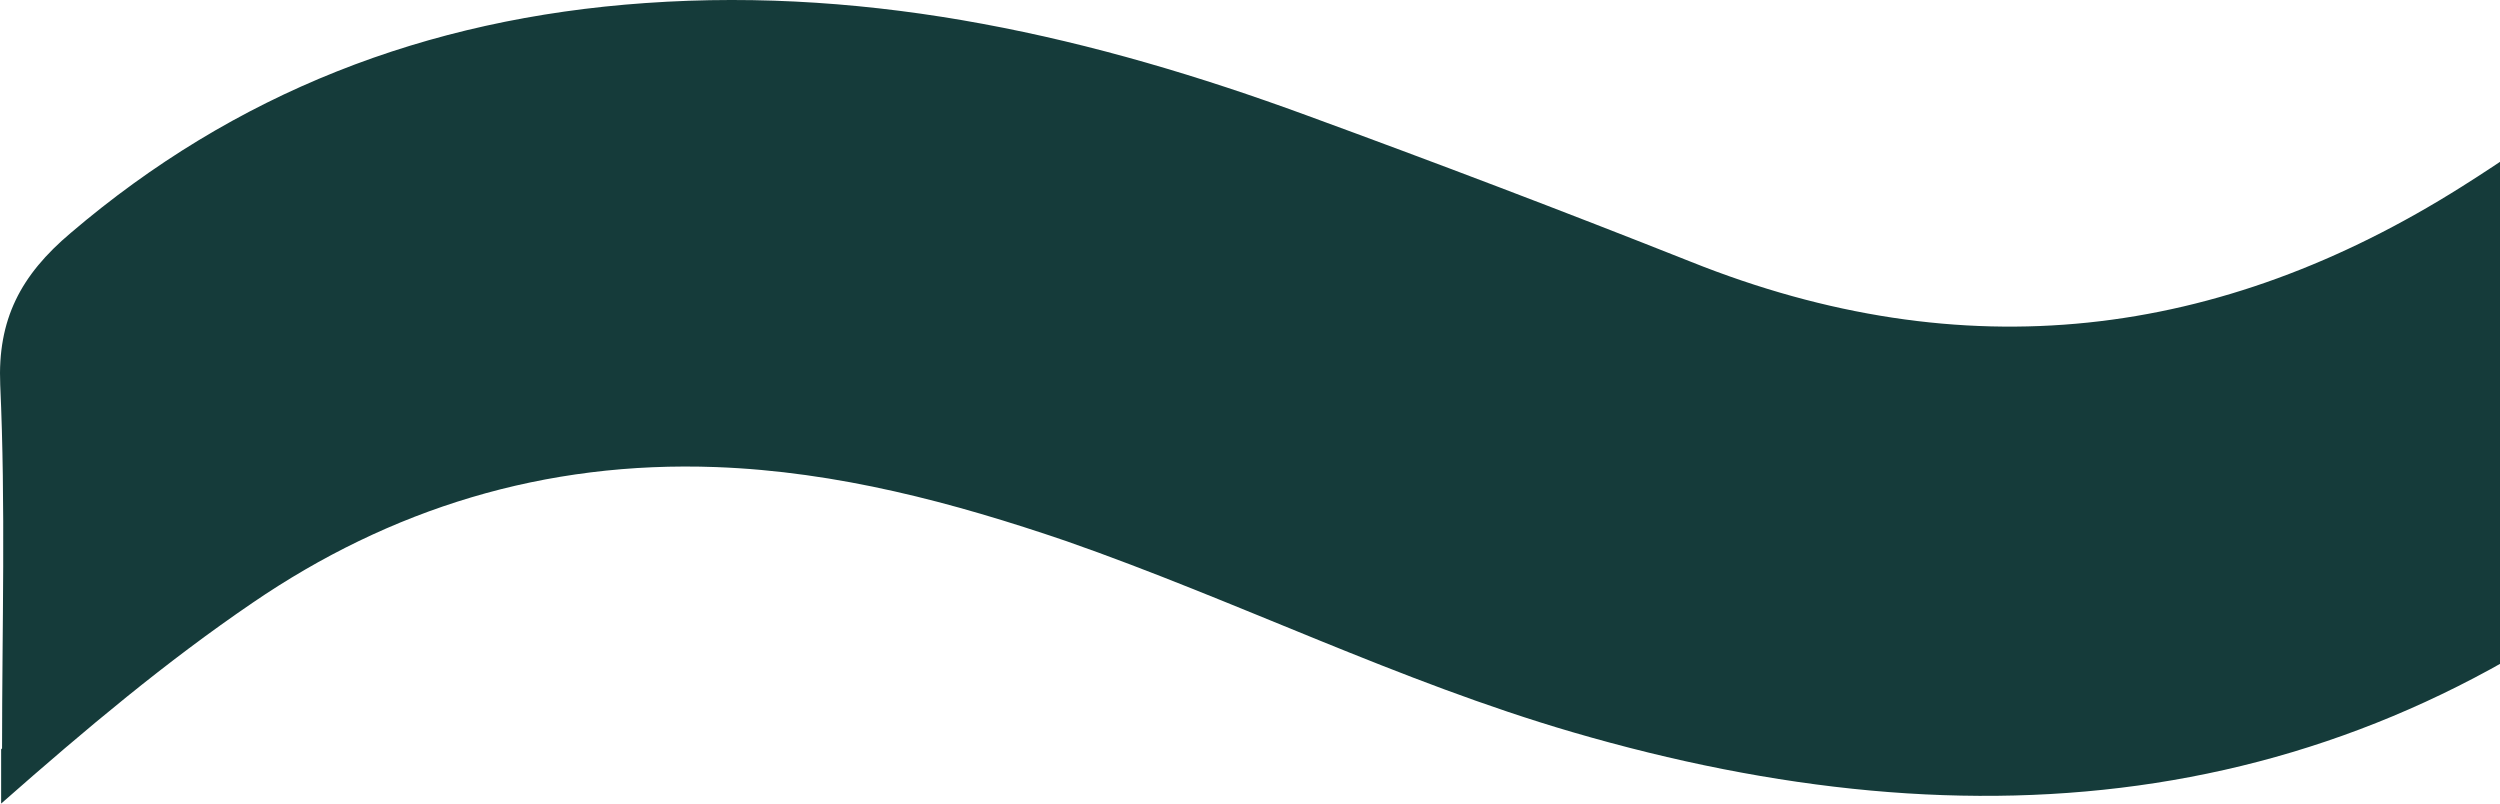 <svg width="560" height="180" viewBox="0 0 560 180" fill="none" xmlns="http://www.w3.org/2000/svg">
<path d="M0.255 167.843V180C19.58 162.98 37.261 148.189 56.586 135.019C87.424 113.946 121.963 103.207 160.407 104.626C187.545 105.639 213.449 112.528 238.942 121.241C277.181 134.613 313.364 152.646 352.22 163.993C443.09 190.536 526.969 182.229 600.158 120.835C604.681 116.986 606.737 113.338 606.737 107.462C606.532 74.233 606.737 41.206 606.737 7.977C606.737 5.545 607.971 2.709 605.093 0.074C588.646 15.879 570.76 29.657 551.434 41.814C497.159 76.056 440.006 83.148 378.741 58.631C350.164 47.285 321.382 36.343 292.6 25.807C245.109 8.382 196.18 -2.965 144.577 0.682C95.236 4.127 52.474 20.944 15.88 52.148C4.572 61.671 -0.567 71.599 0.049 86.188C1.283 113.338 0.461 140.489 0.461 167.64" fill="#153B3A"/>
</svg>

